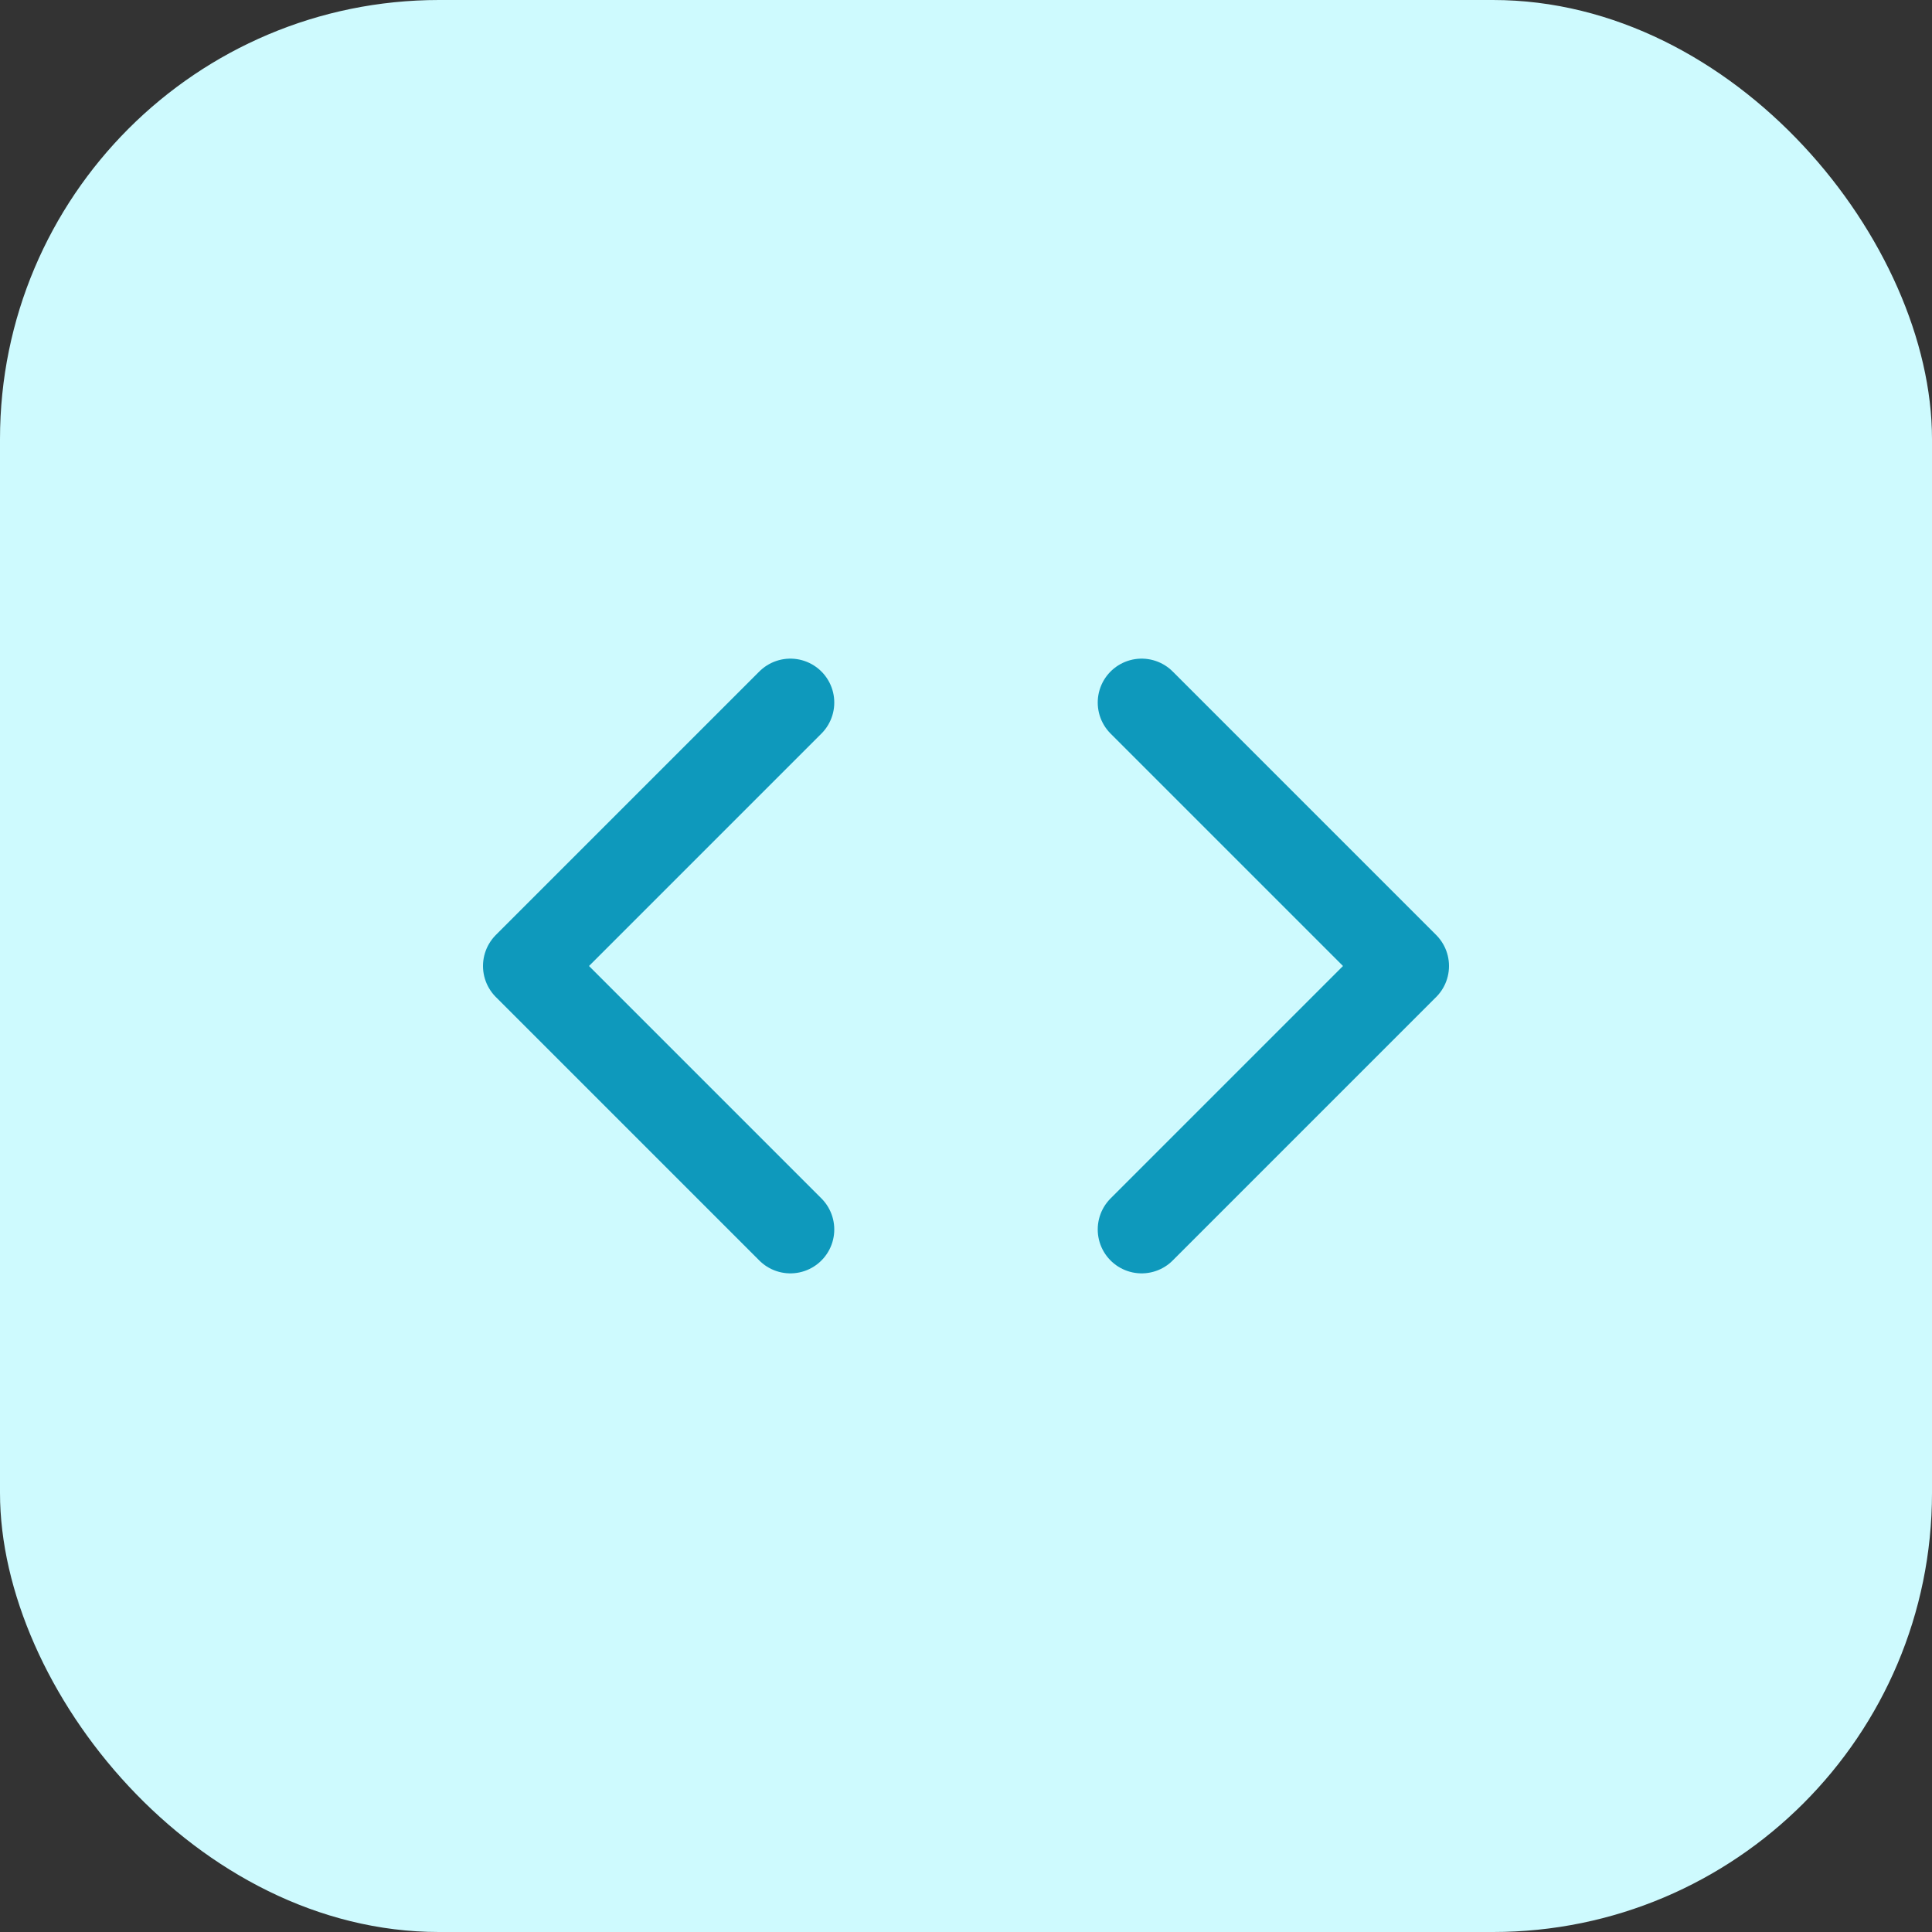 <svg width="44" height="44" viewBox="0 0 44 44" fill="none" xmlns="http://www.w3.org/2000/svg">
<rect x="0" y="0" width="44" height="44" fill="#333333" stroke="none"/>
<rect width="44" height="44" rx="10" fill="#CEFAFE"/>
<path d="M26 28L32 22L26 16" stroke="#0E99BC" stroke-width="2" stroke-linecap="round" stroke-linejoin="round"/>
<path d="M18 16L12 22L18 28" stroke="#0E99BC" stroke-width="2" stroke-linecap="round" stroke-linejoin="round"/>
</svg>
